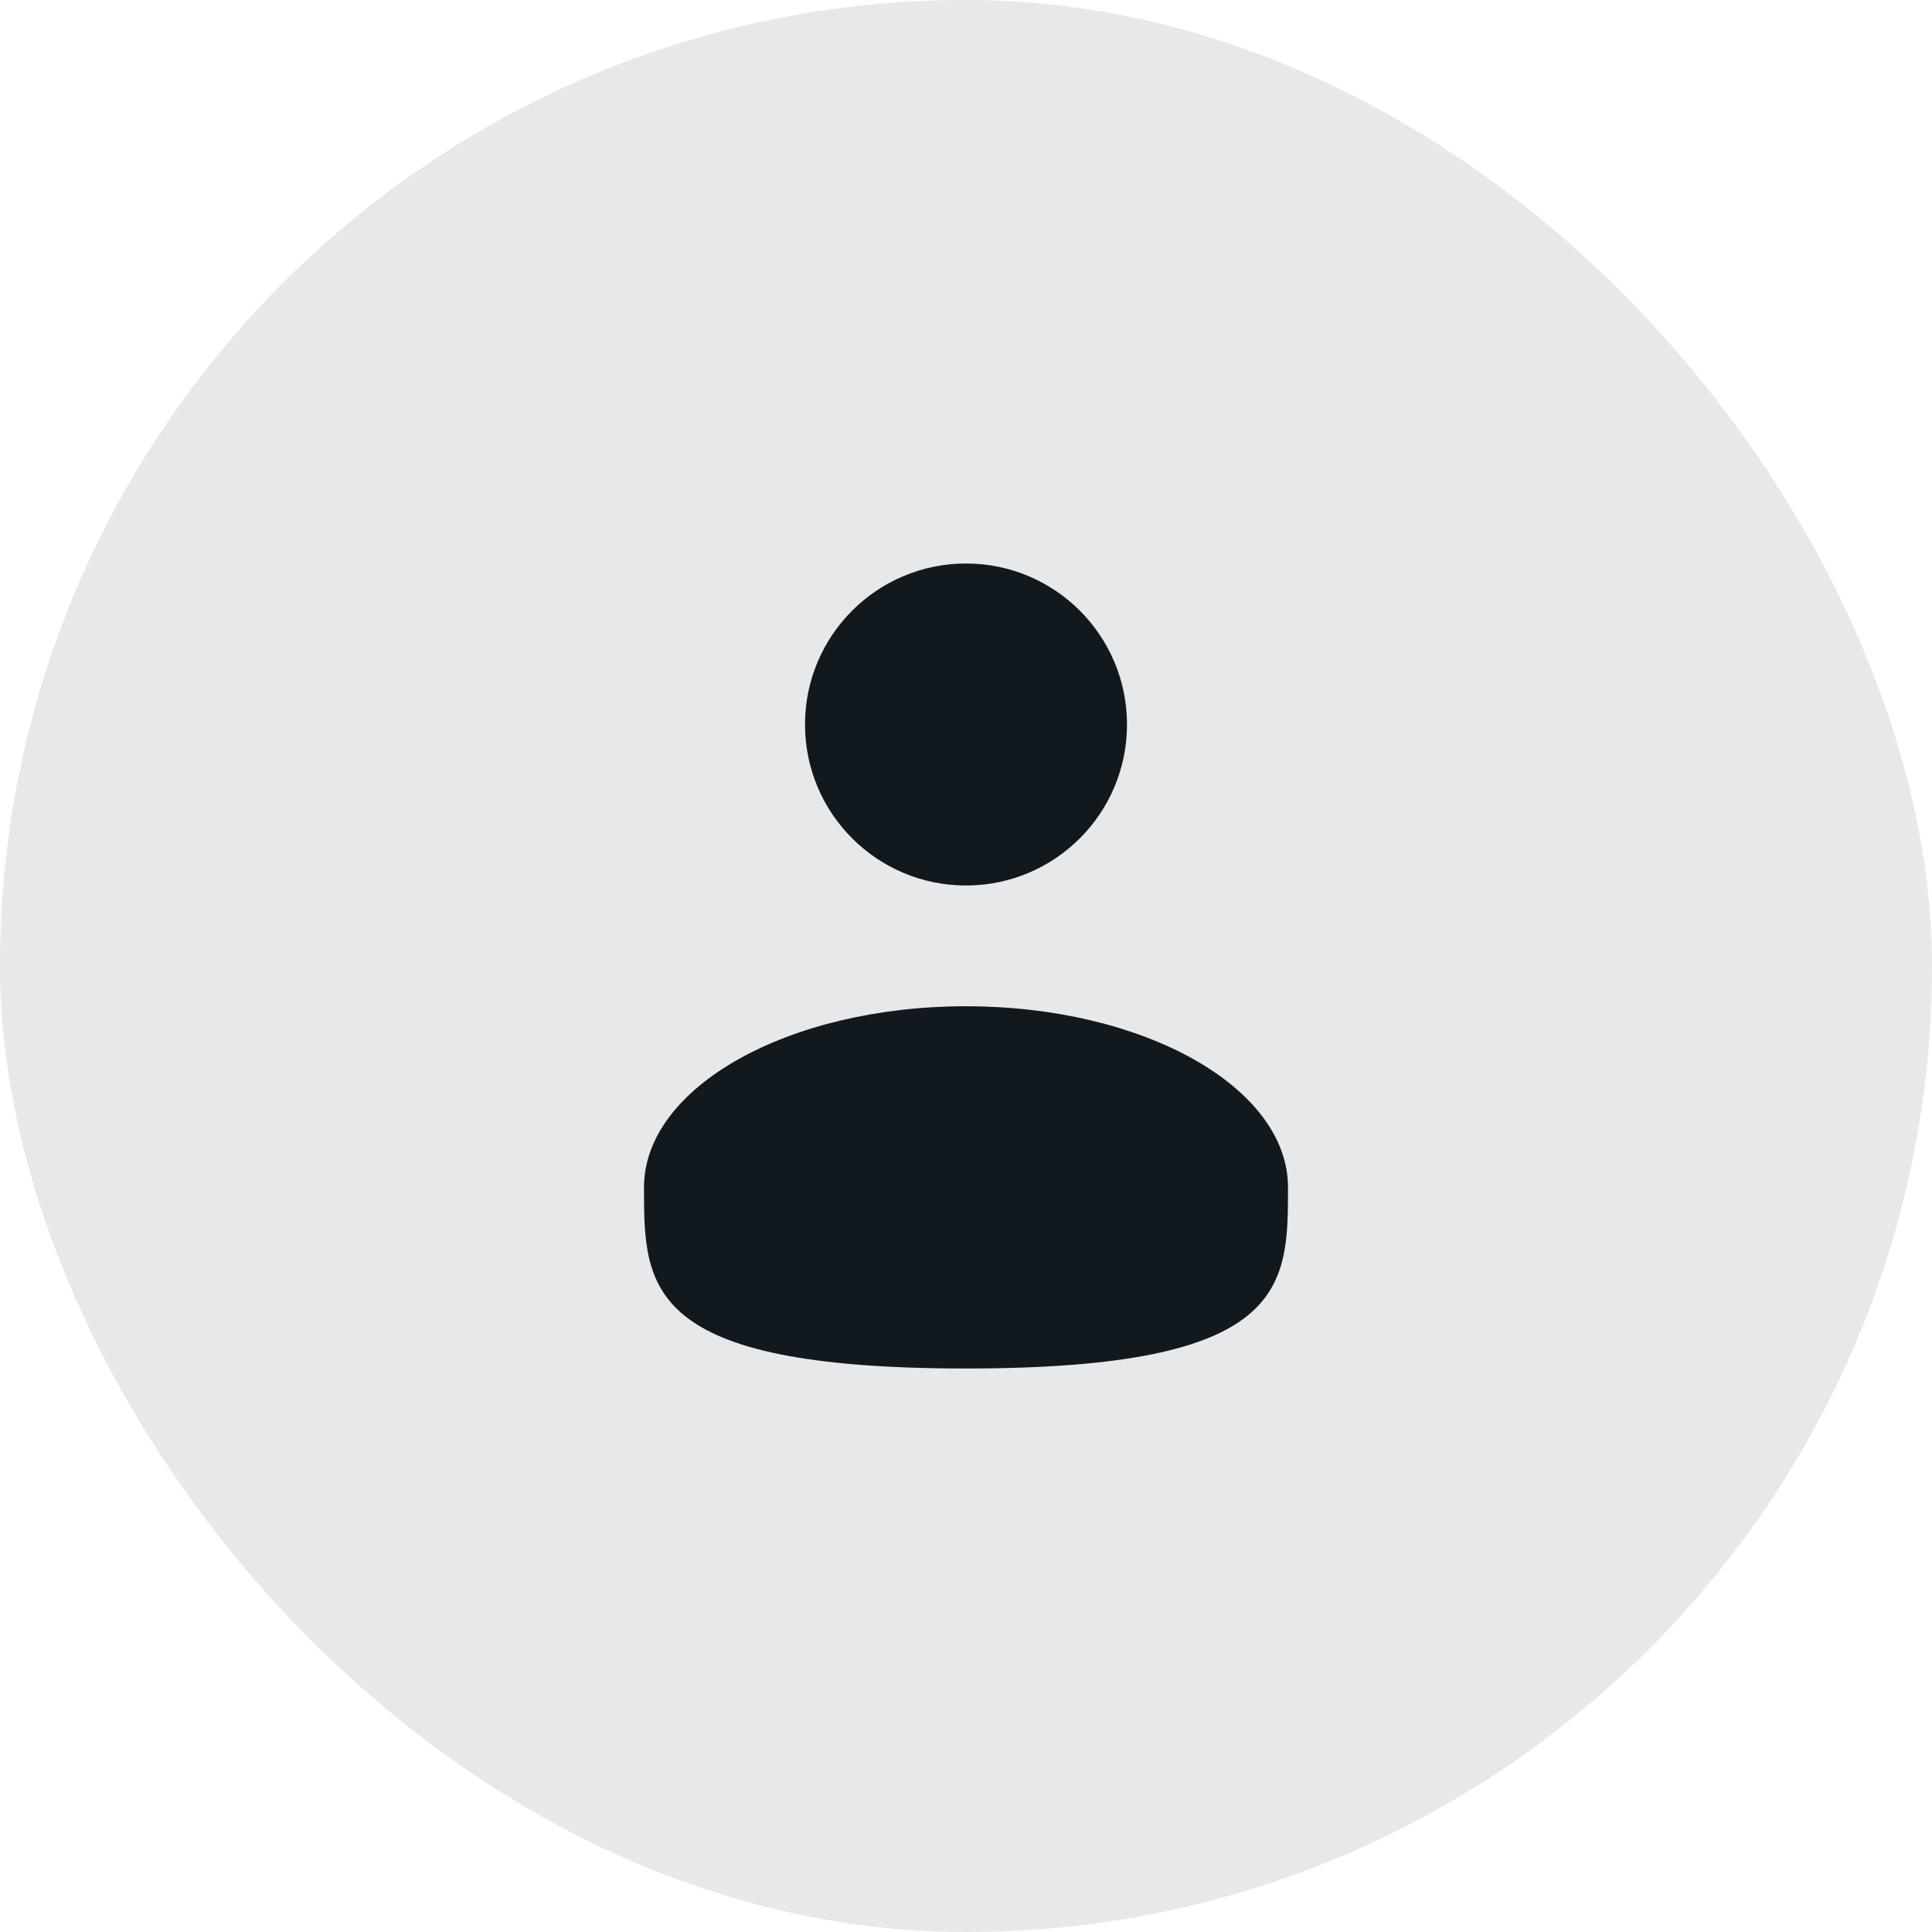 <svg width="48" height="48" viewBox="0 0 48 48" fill="none" xmlns="http://www.w3.org/2000/svg">
<rect width="48" height="48" rx="24" fill="#11191F" fill-opacity="0.1"/>
<path d="M24 22C26.209 22 28 20.209 28 18C28 15.791 26.209 14 24 14C21.791 14 20 15.791 20 18C20 20.209 21.791 22 24 22Z" fill="#11191F"/>
<path d="M32 29.5C32 31.985 32 34 24 34C16 34 16 31.985 16 29.5C16 27.015 19.582 25 24 25C28.418 25 32 27.015 32 29.5Z" fill="#11191F"/>
</svg>
